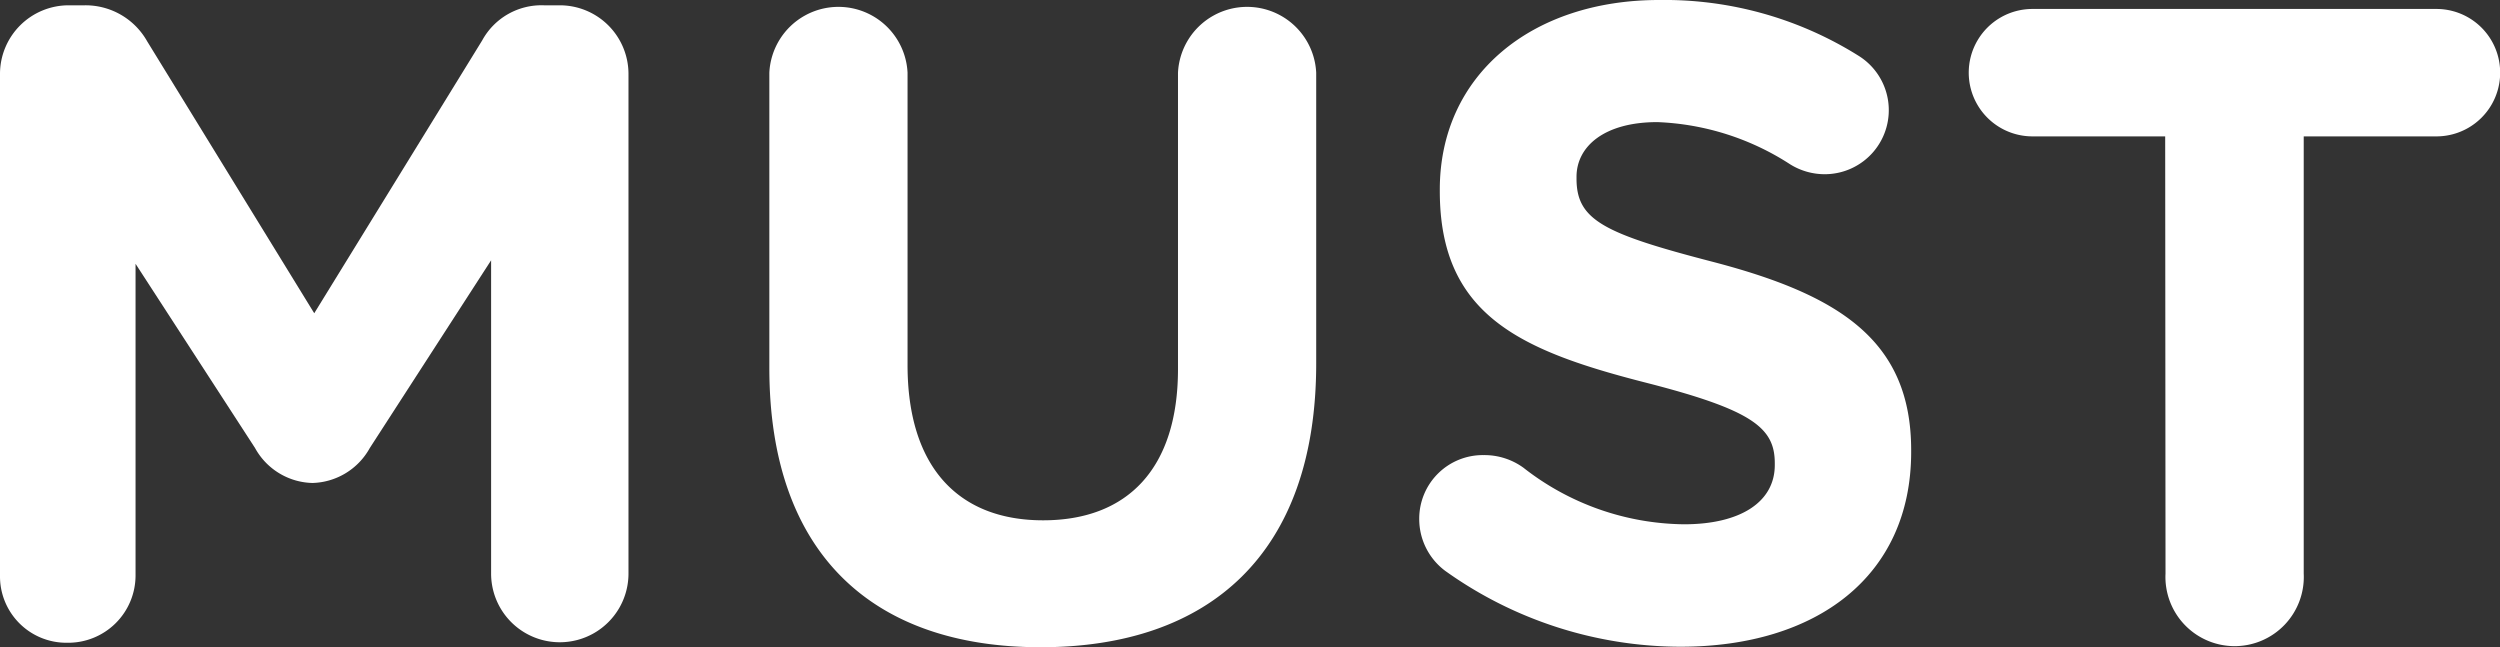 <svg xmlns="http://www.w3.org/2000/svg" viewBox="0 0 150.68 39.01"><rect x="0" y="0" width="150.68" height="39.01" fill="#333333" stroke="none"/><defs><style>.cls-1{fill:#fff;}</style></defs><g id="Capa_2" data-name="Capa 2"><g id="Capa_1-2" data-name="Capa 1"><path class="cls-1" d="M0,4.49A4.14,4.14,0,0,1,4.17.32h.92A4.26,4.26,0,0,1,8.87,2.49L18.94,18.88,29.06,2.44A4.07,4.07,0,0,1,32.79.32h.92a4.14,4.14,0,0,1,4.17,4.17V34.57a4.14,4.14,0,1,1-8.28,0V15.69L22.29,27a4.07,4.07,0,0,1-3.46,2.11A4.06,4.06,0,0,1,15.37,27l-7.2-11.1V34.68a4.06,4.06,0,0,1-4.11,4.06A4,4,0,0,1,0,34.68Z"/><path class="cls-1" d="M46.37,22.18V4.38a4.17,4.17,0,0,1,8.33,0V22c0,6.17,3.08,9.36,8.17,9.36S71,28.24,71,22.24V4.38a4.17,4.17,0,0,1,8.33,0V21.91c0,11.47-6.44,17.1-16.61,17.1S46.37,33.33,46.37,22.18Z"/><path class="cls-1" d="M87.11,34.41a3.89,3.89,0,0,1-1.57-3.14,3.83,3.83,0,0,1,3.89-3.84,4,4,0,0,1,2.39.76,15.94,15.94,0,0,0,9.68,3.41c3.41,0,5.47-1.35,5.47-3.57v-.11c0-2.11-1.3-3.19-7.63-4.82-7.63-1.94-12.56-4.05-12.56-11.58v-.1C86.78,4.54,92.3,0,100,0a22,22,0,0,1,12,3.35,3.86,3.86,0,0,1-2,7.15,3.94,3.94,0,0,1-2.11-.6,15.8,15.8,0,0,0-8-2.54c-3.19,0-4.87,1.46-4.87,3.3v.11c0,2.49,1.63,3.3,8.17,5,7.69,2,12,4.76,12,11.36v.11c0,7.52-5.73,11.74-13.9,11.74A24.45,24.45,0,0,1,87.11,34.41Z"/><path class="cls-1" d="M130.5,8.22h-8a3.84,3.84,0,1,1,0-7.68h24.35a3.84,3.84,0,1,1,0,7.68h-8V34.57a4.17,4.17,0,1,1-8.33,0Z"/></g></g></svg>